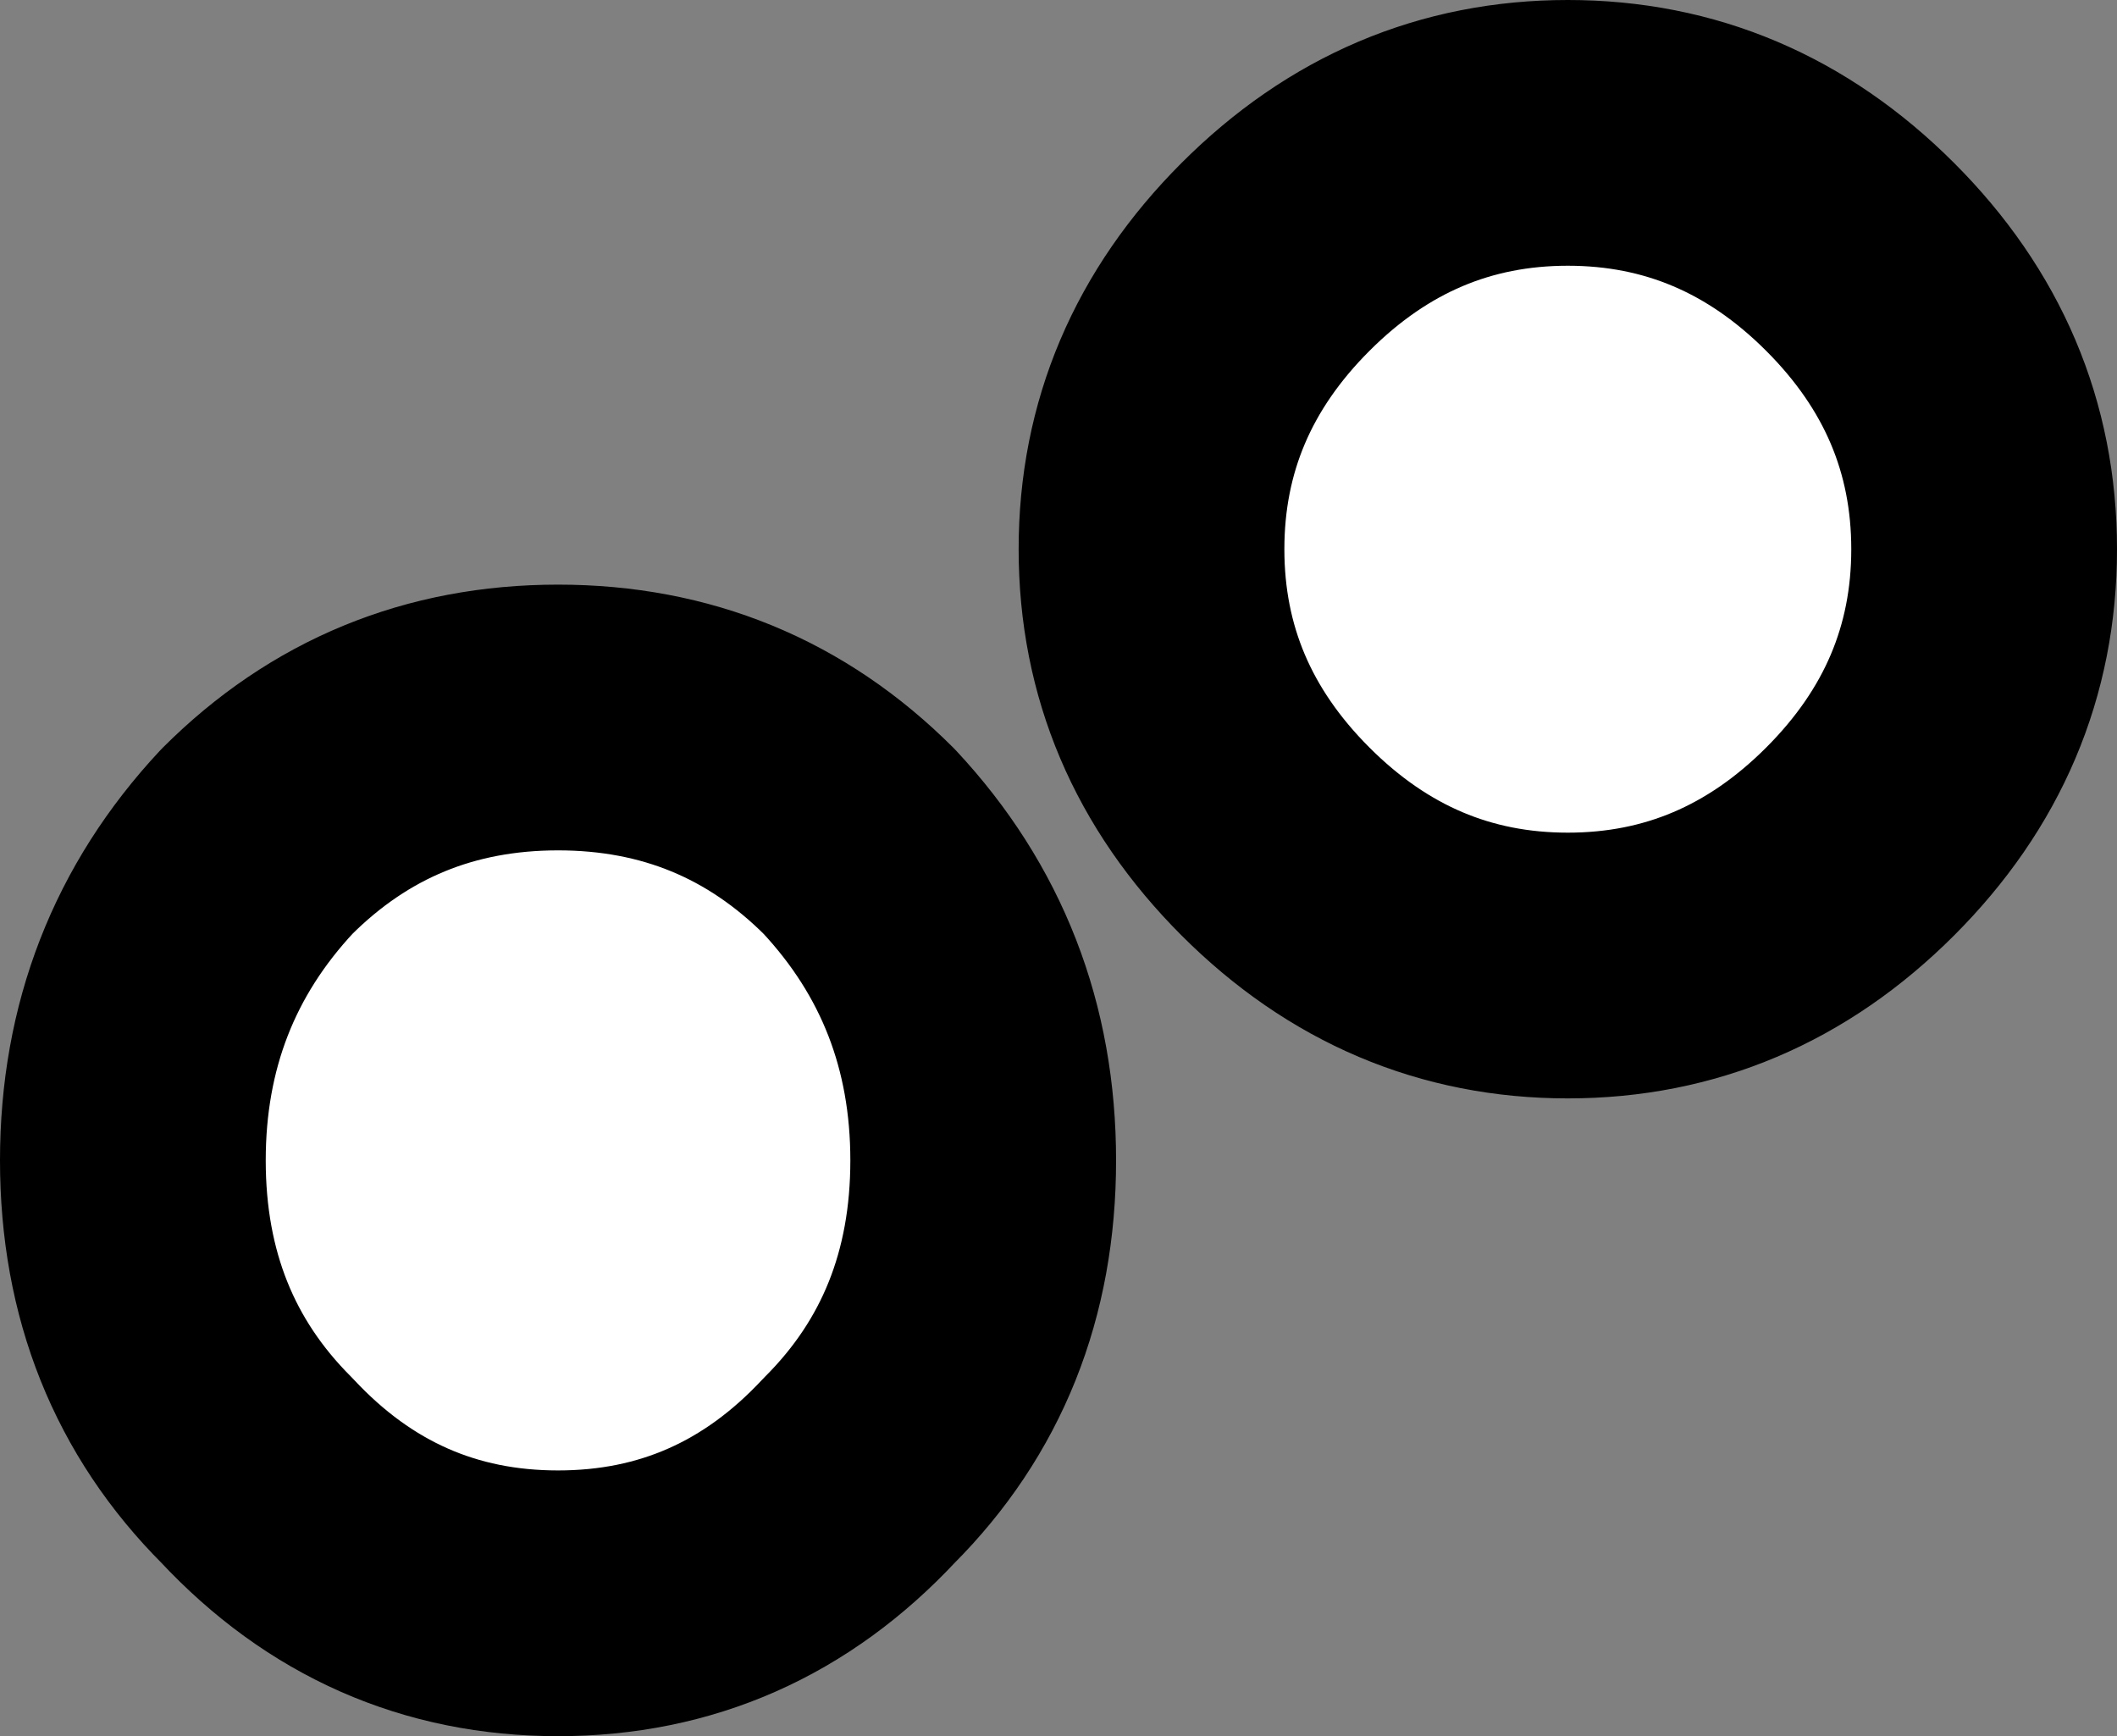 <?xml version="1.0" encoding="UTF-8" standalone="no"?>
<svg xmlns:xlink="http://www.w3.org/1999/xlink" height="9.8px" width="11.95px" xmlns="http://www.w3.org/2000/svg">
  <rect width="100%" height="100%" fill="#808080" stroke="none"/>
  <g transform="matrix(1.0, 0.0, 0.0, 1.0, 2.2, 1.85)">
    <path d="M6.65 -1.1 Q7.6 -1.1 8.3 -0.4 9.0 0.3 9.0 1.25 9.0 2.2 8.3 2.9 7.6 3.6 6.65 3.6 5.7 3.6 5.0 2.9 4.3 2.2 4.3 1.25 4.3 0.3 5.0 -0.4 5.7 -1.1 6.65 -1.1 M2.65 2.9 Q3.35 3.65 3.35 4.7 3.35 5.75 2.65 6.45 1.95 7.2 0.95 7.2 -0.05 7.2 -0.75 6.45 -1.45 5.75 -1.45 4.7 -1.45 3.65 -0.75 2.9 -0.05 2.2 0.95 2.2 1.95 2.2 2.65 2.9" fill="#ffffff" fill-rule="evenodd" stroke="none"/>
    <path d="M6.65 -1.1 Q7.6 -1.1 8.3 -0.4 9.0 0.3 9.0 1.25 9.0 2.2 8.3 2.9 7.6 3.6 6.65 3.6 5.7 3.6 5.0 2.9 4.3 2.2 4.3 1.25 4.3 0.3 5.0 -0.4 5.7 -1.1 6.65 -1.1 M2.65 2.9 Q3.35 3.65 3.35 4.7 3.35 5.75 2.65 6.45 1.95 7.2 0.95 7.2 -0.05 7.2 -0.75 6.45 -1.45 5.75 -1.45 4.7 -1.45 3.65 -0.75 2.9 -0.05 2.2 0.95 2.2 1.95 2.2 2.65 2.9" fill="none" stroke="#000000" stroke-linecap="round" stroke-linejoin="round" stroke-width="1.5"/>
  </g>
</svg>
